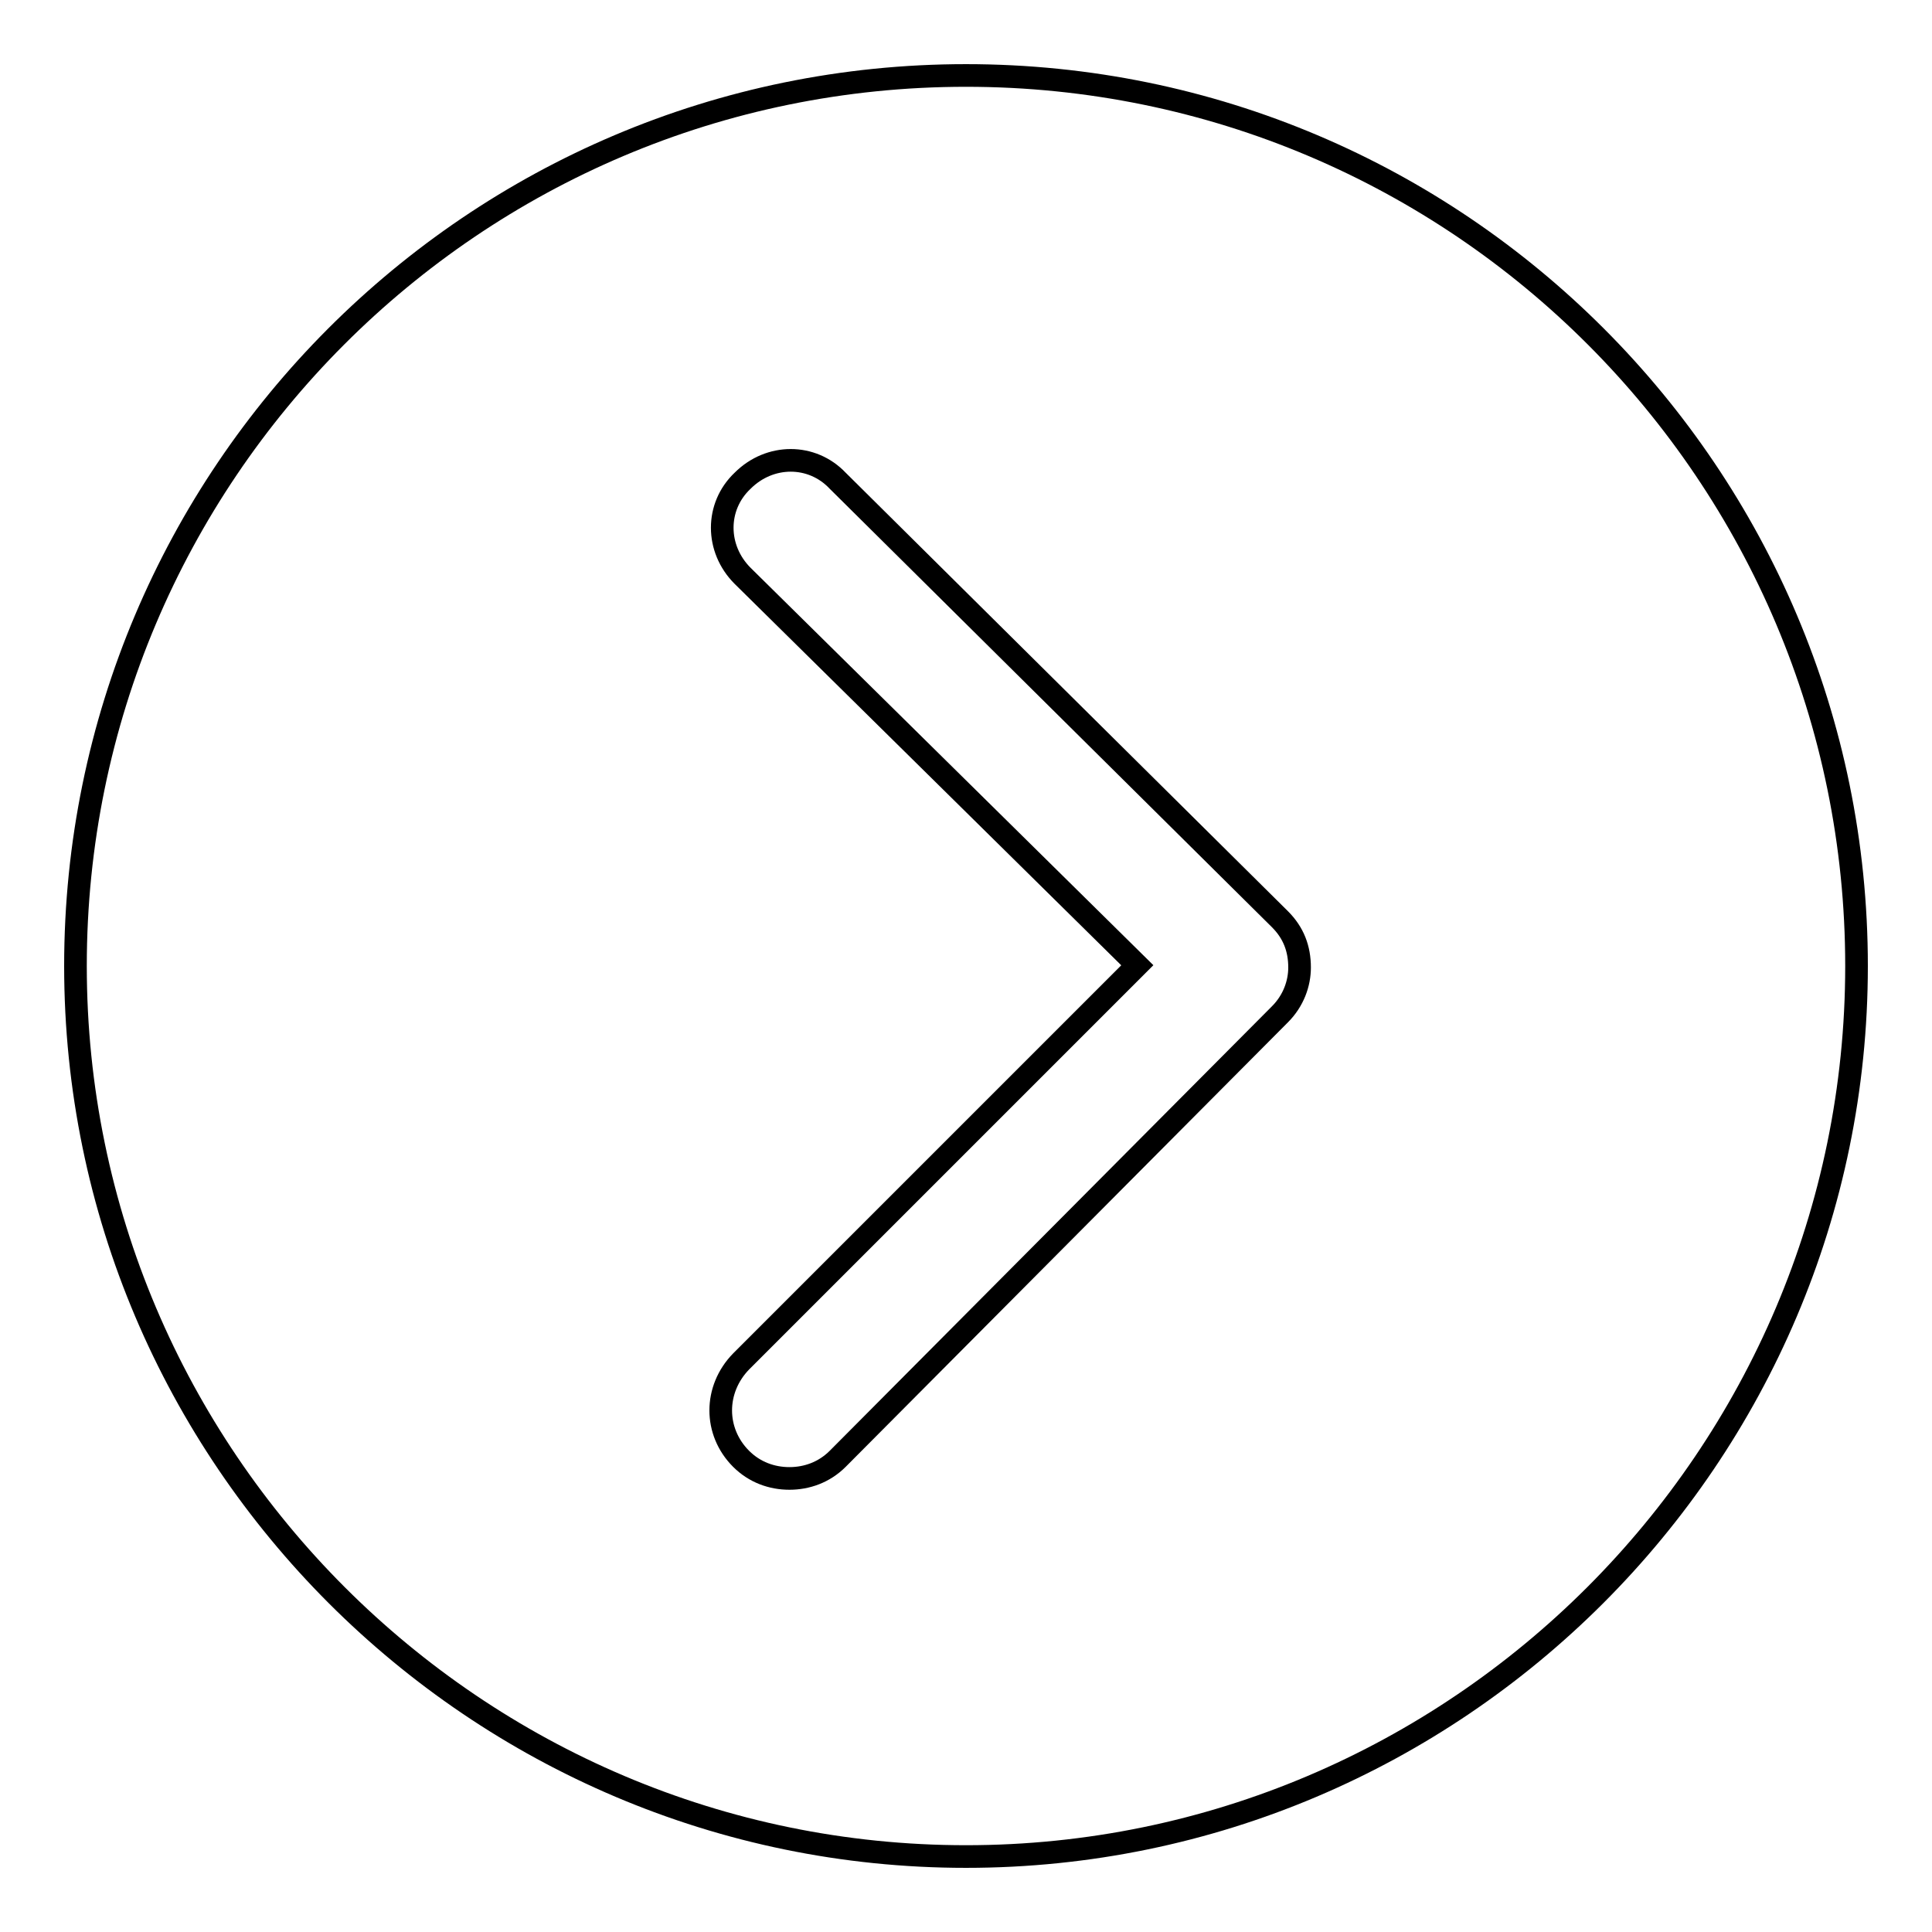 <?xml version="1.0" encoding="utf-8"?>
<!-- Svg Vector Icons : http://www.onlinewebfonts.com/icon -->
<!DOCTYPE svg PUBLIC "-//W3C//DTD SVG 1.1//EN" "http://www.w3.org/Graphics/SVG/1.1/DTD/svg11.dtd">
<svg version="1.1" xmlns="http://www.w3.org/2000/svg" xmlns:xlink="http://www.w3.org/1999/xlink" x="0px" y="0px" viewBox="0 0 256 256" enable-background="new 0 0 256 256" xml:space="preserve">
<g><g><path stroke-width="3" fill-opacity="0" stroke="#000000"  d="M128,10C62.7,10,10,63,10,128c0,65,53,118,118,118c65,0,118-53,118-118C246,63,193.3,10,128,10z M169.6,134.4L111,193.3c-1.8,1.8-4.1,2.6-6.4,2.6c-2.3,0-4.6-0.8-6.4-2.6c-3.6-3.6-3.6-9.2,0-12.9l52.5-52.5L98.4,76.3c-3.6-3.6-3.6-9.2,0-12.6c3.6-3.6,9.2-3.6,12.6,0l58.6,58.1c1.8,1.8,2.6,3.9,2.6,6.4C172.2,130.3,171.4,132.6,169.6,134.4z"/></g></g>
</svg>